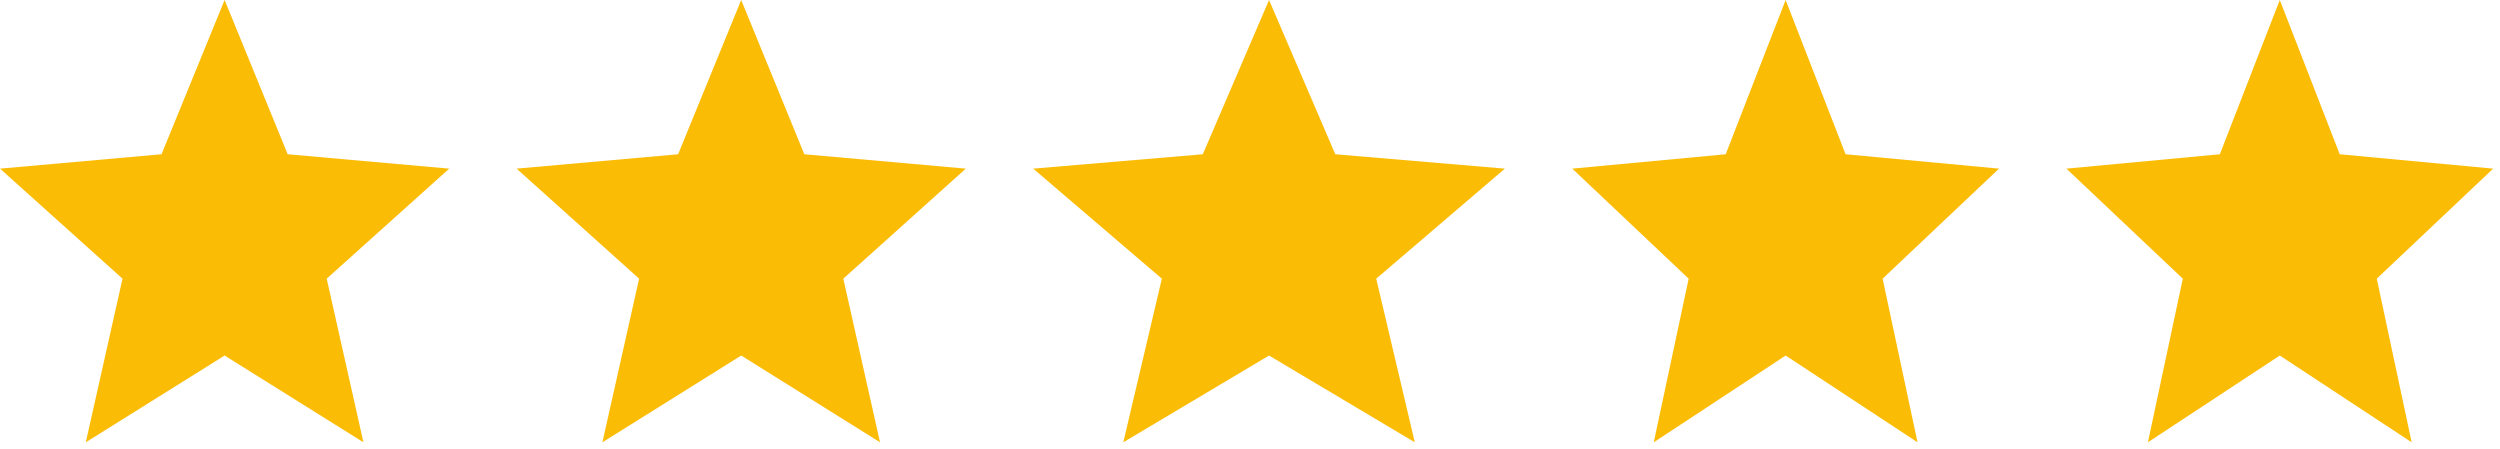 <?xml version="1.0" encoding="utf-8"?><svg width="128" height="23" viewBox="0 0 128 23" fill="none" xmlns="http://www.w3.org/2000/svg">
<path fill-rule="evenodd" clip-rule="evenodd" d="M11.5 18.203L18.607 22.645L16.727 14.268L23 8.634L14.73 7.898L11.5 0L8.27 7.898L0 8.634L6.273 14.268L4.393 22.645L11.5 18.203Z" fill="#FBBC05"/>
<path fill-rule="evenodd" clip-rule="evenodd" d="M37.95 18.203L45.057 22.645L43.177 14.268L49.45 8.634L41.181 7.898L37.95 0L34.72 7.898L26.45 8.634L32.723 14.268L30.843 22.645L37.95 18.203Z" fill="#FBBC05"/>
<path fill-rule="evenodd" clip-rule="evenodd" d="M64.975 18.203L72.437 22.645L70.463 14.268L77.05 8.634L68.367 7.898L64.975 0L61.583 7.898L52.9 8.634L59.487 14.268L57.513 22.645L64.975 18.203Z" fill="#FBBC05"/>
<path fill-rule="evenodd" clip-rule="evenodd" d="M91.425 18.203L98.177 22.645L96.39 14.268L102.35 8.634L94.494 7.898L91.425 0L88.356 7.898L80.5 8.634L86.46 14.268L84.673 22.645L91.425 18.203Z" fill="#FBBC05"/>
<path fill-rule="evenodd" clip-rule="evenodd" d="M116.725 18.203L123.477 22.645L121.69 14.268L127.65 8.634L119.794 7.898L116.725 0L113.656 7.898L105.8 8.634L111.76 14.268L109.973 22.645L116.725 18.203Z" fill="#FBBC05"/>
</svg>
